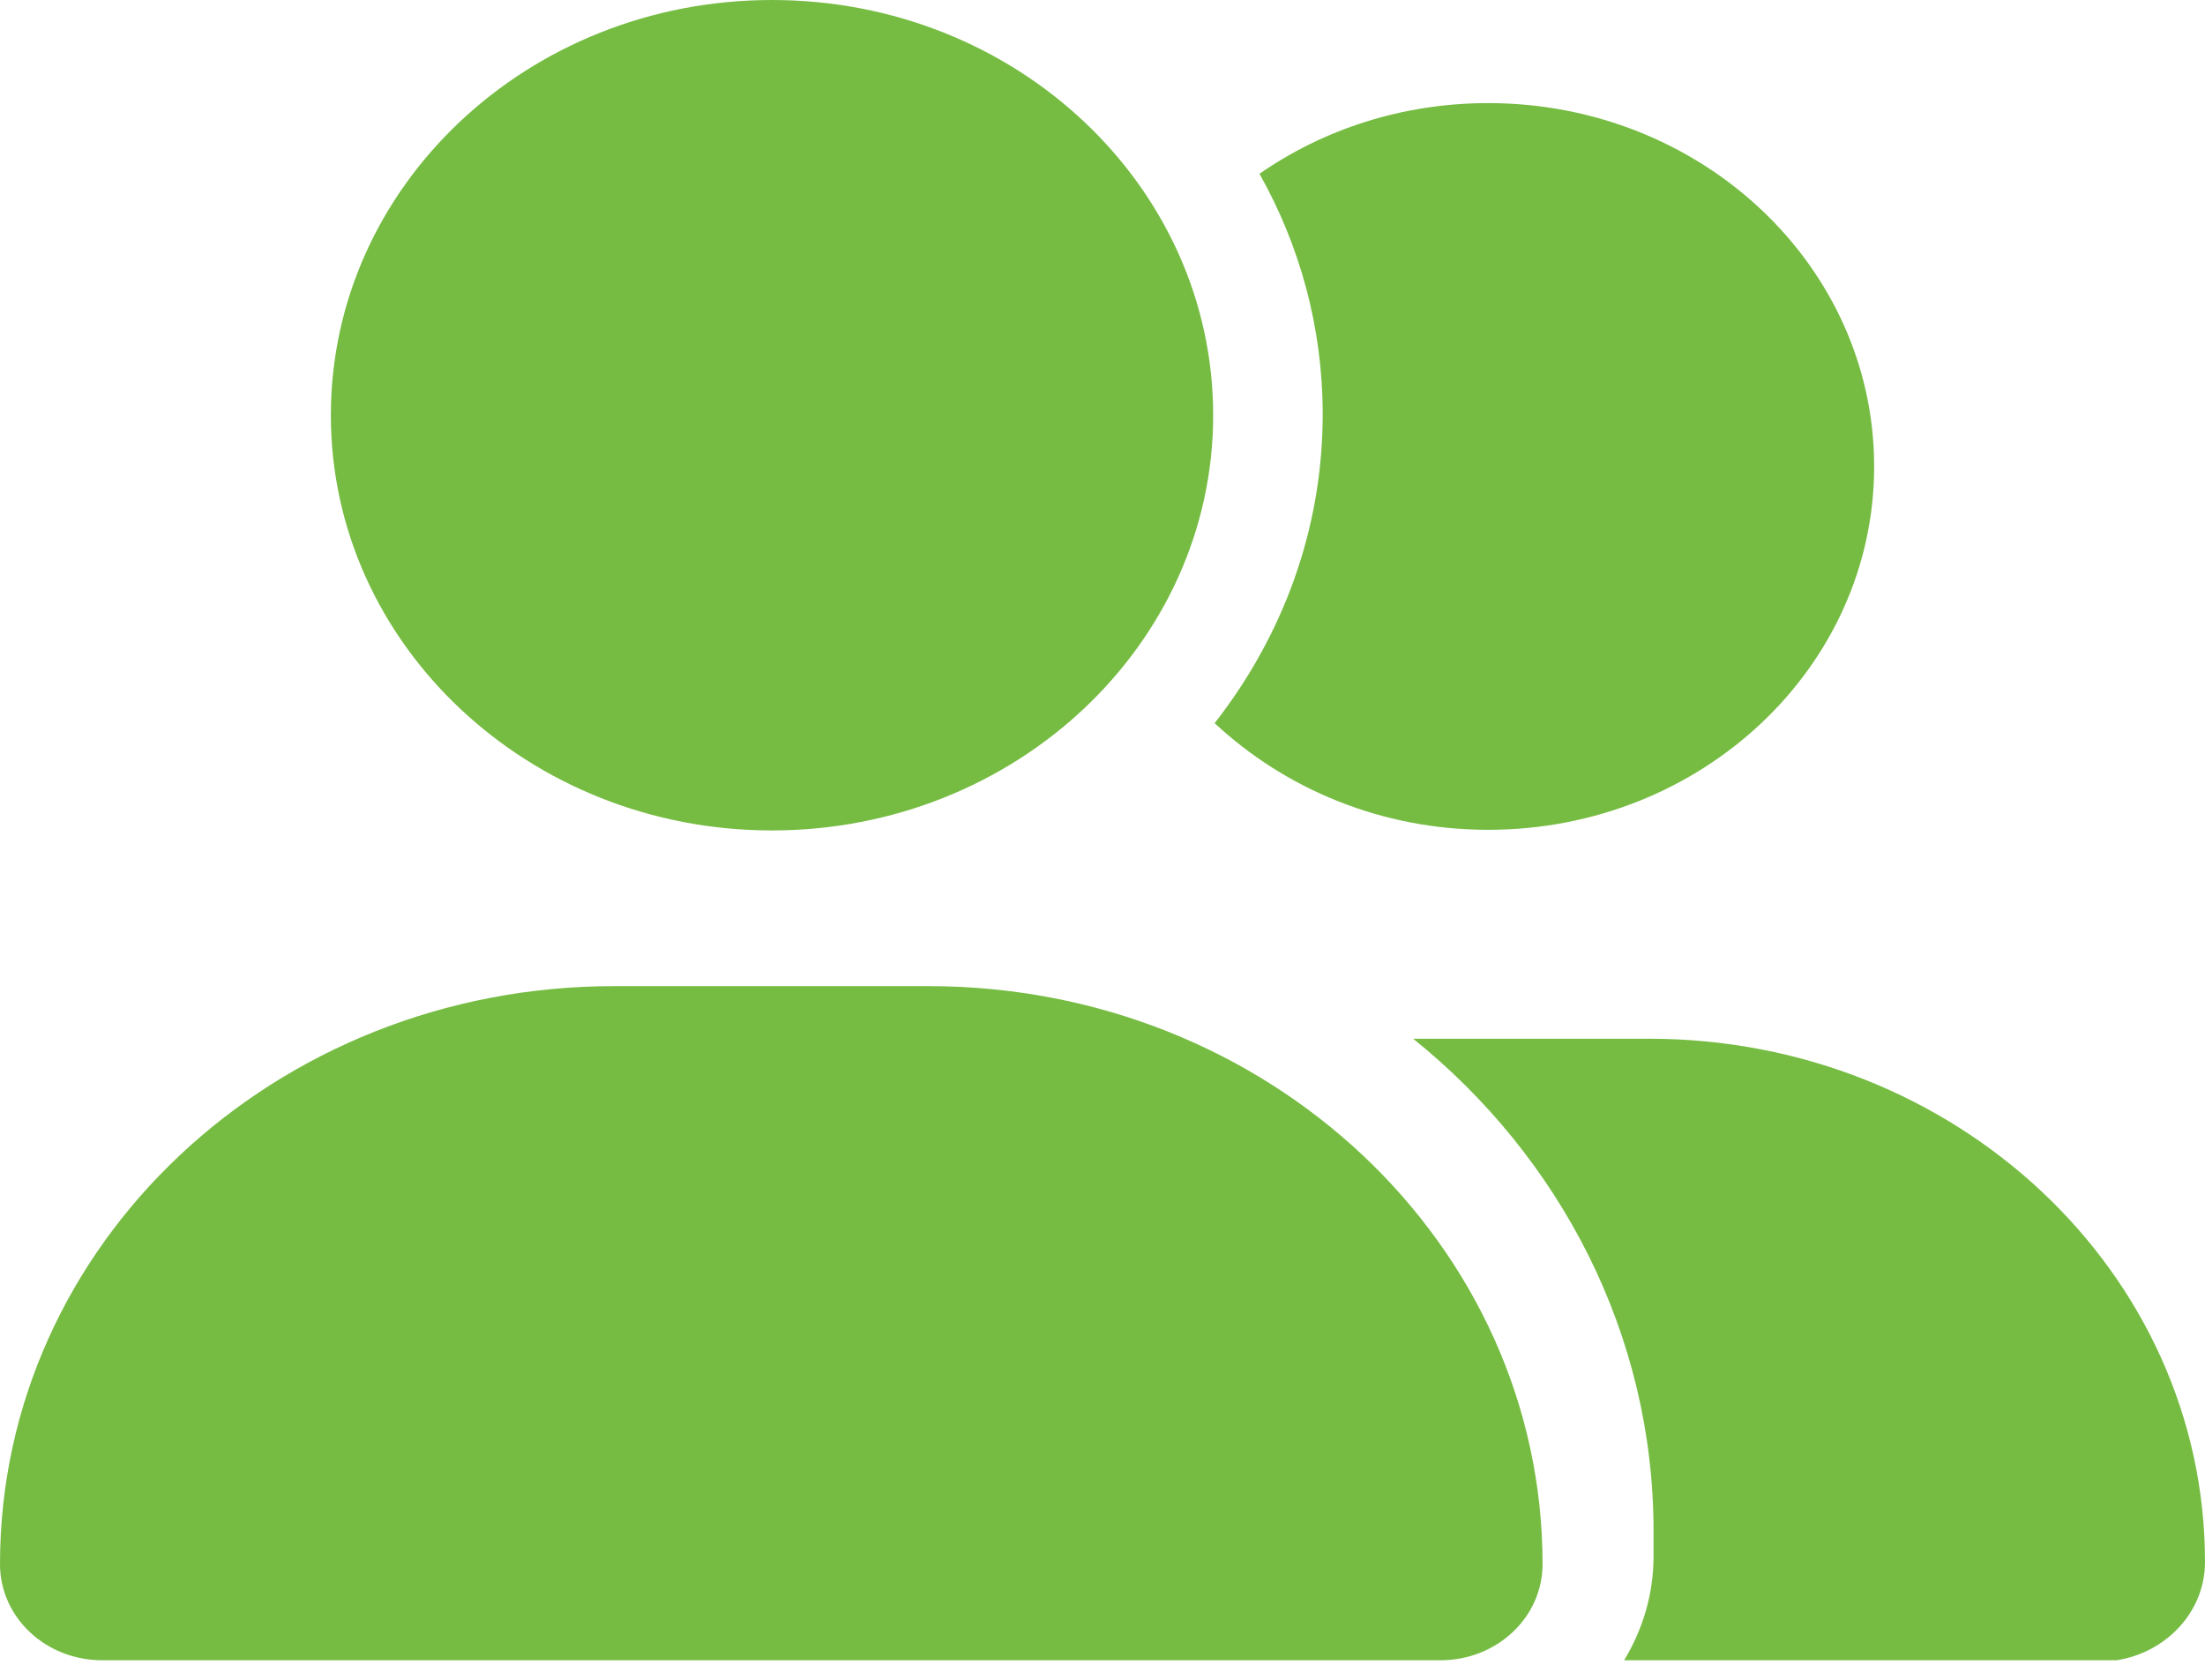 <svg width="21" height="16" viewBox="0 0 21 16" fill="none" xmlns="http://www.w3.org/2000/svg">
<g clip-path="url(#clip0_408_152)">
<path d="M3.151 3.955C3.151 1.773 5.028 0 7.352 0C9.677 0 11.554 1.773 11.554 3.955C11.554 6.137 9.67 7.91 7.352 7.91C5.035 7.91 3.151 6.137 3.151 3.955ZM0 14.898C0 11.852 2.619 9.393 5.847 9.393H8.844C12.079 9.393 14.691 11.859 14.691 14.898C14.691 15.405 14.257 15.814 13.718 15.814H0.973C0.434 15.814 0 15.405 0 14.898ZM19.992 15.814H15.468C15.643 15.524 15.748 15.188 15.748 14.825V14.581C15.748 12.709 14.859 11.021 13.459 9.894C13.536 9.894 13.613 9.894 13.69 9.894H15.706C18.626 9.894 21 12.122 21 14.878C21 15.405 20.545 15.827 19.992 15.827V15.814ZM14.173 7.904C13.157 7.904 12.24 7.515 11.568 6.888C12.212 6.064 12.597 5.049 12.597 3.948C12.597 3.118 12.38 2.34 11.995 1.655C12.604 1.233 13.354 0.982 14.173 0.982C16.203 0.982 17.849 2.531 17.849 4.443C17.849 6.354 16.203 7.904 14.173 7.904Z" fill="#76BC43"/>
</g>
<defs>
<clipPath id="clip0_408_152">
<rect width="21" height="15.814" fill="white"/>
</clipPath>
</defs>
</svg>
